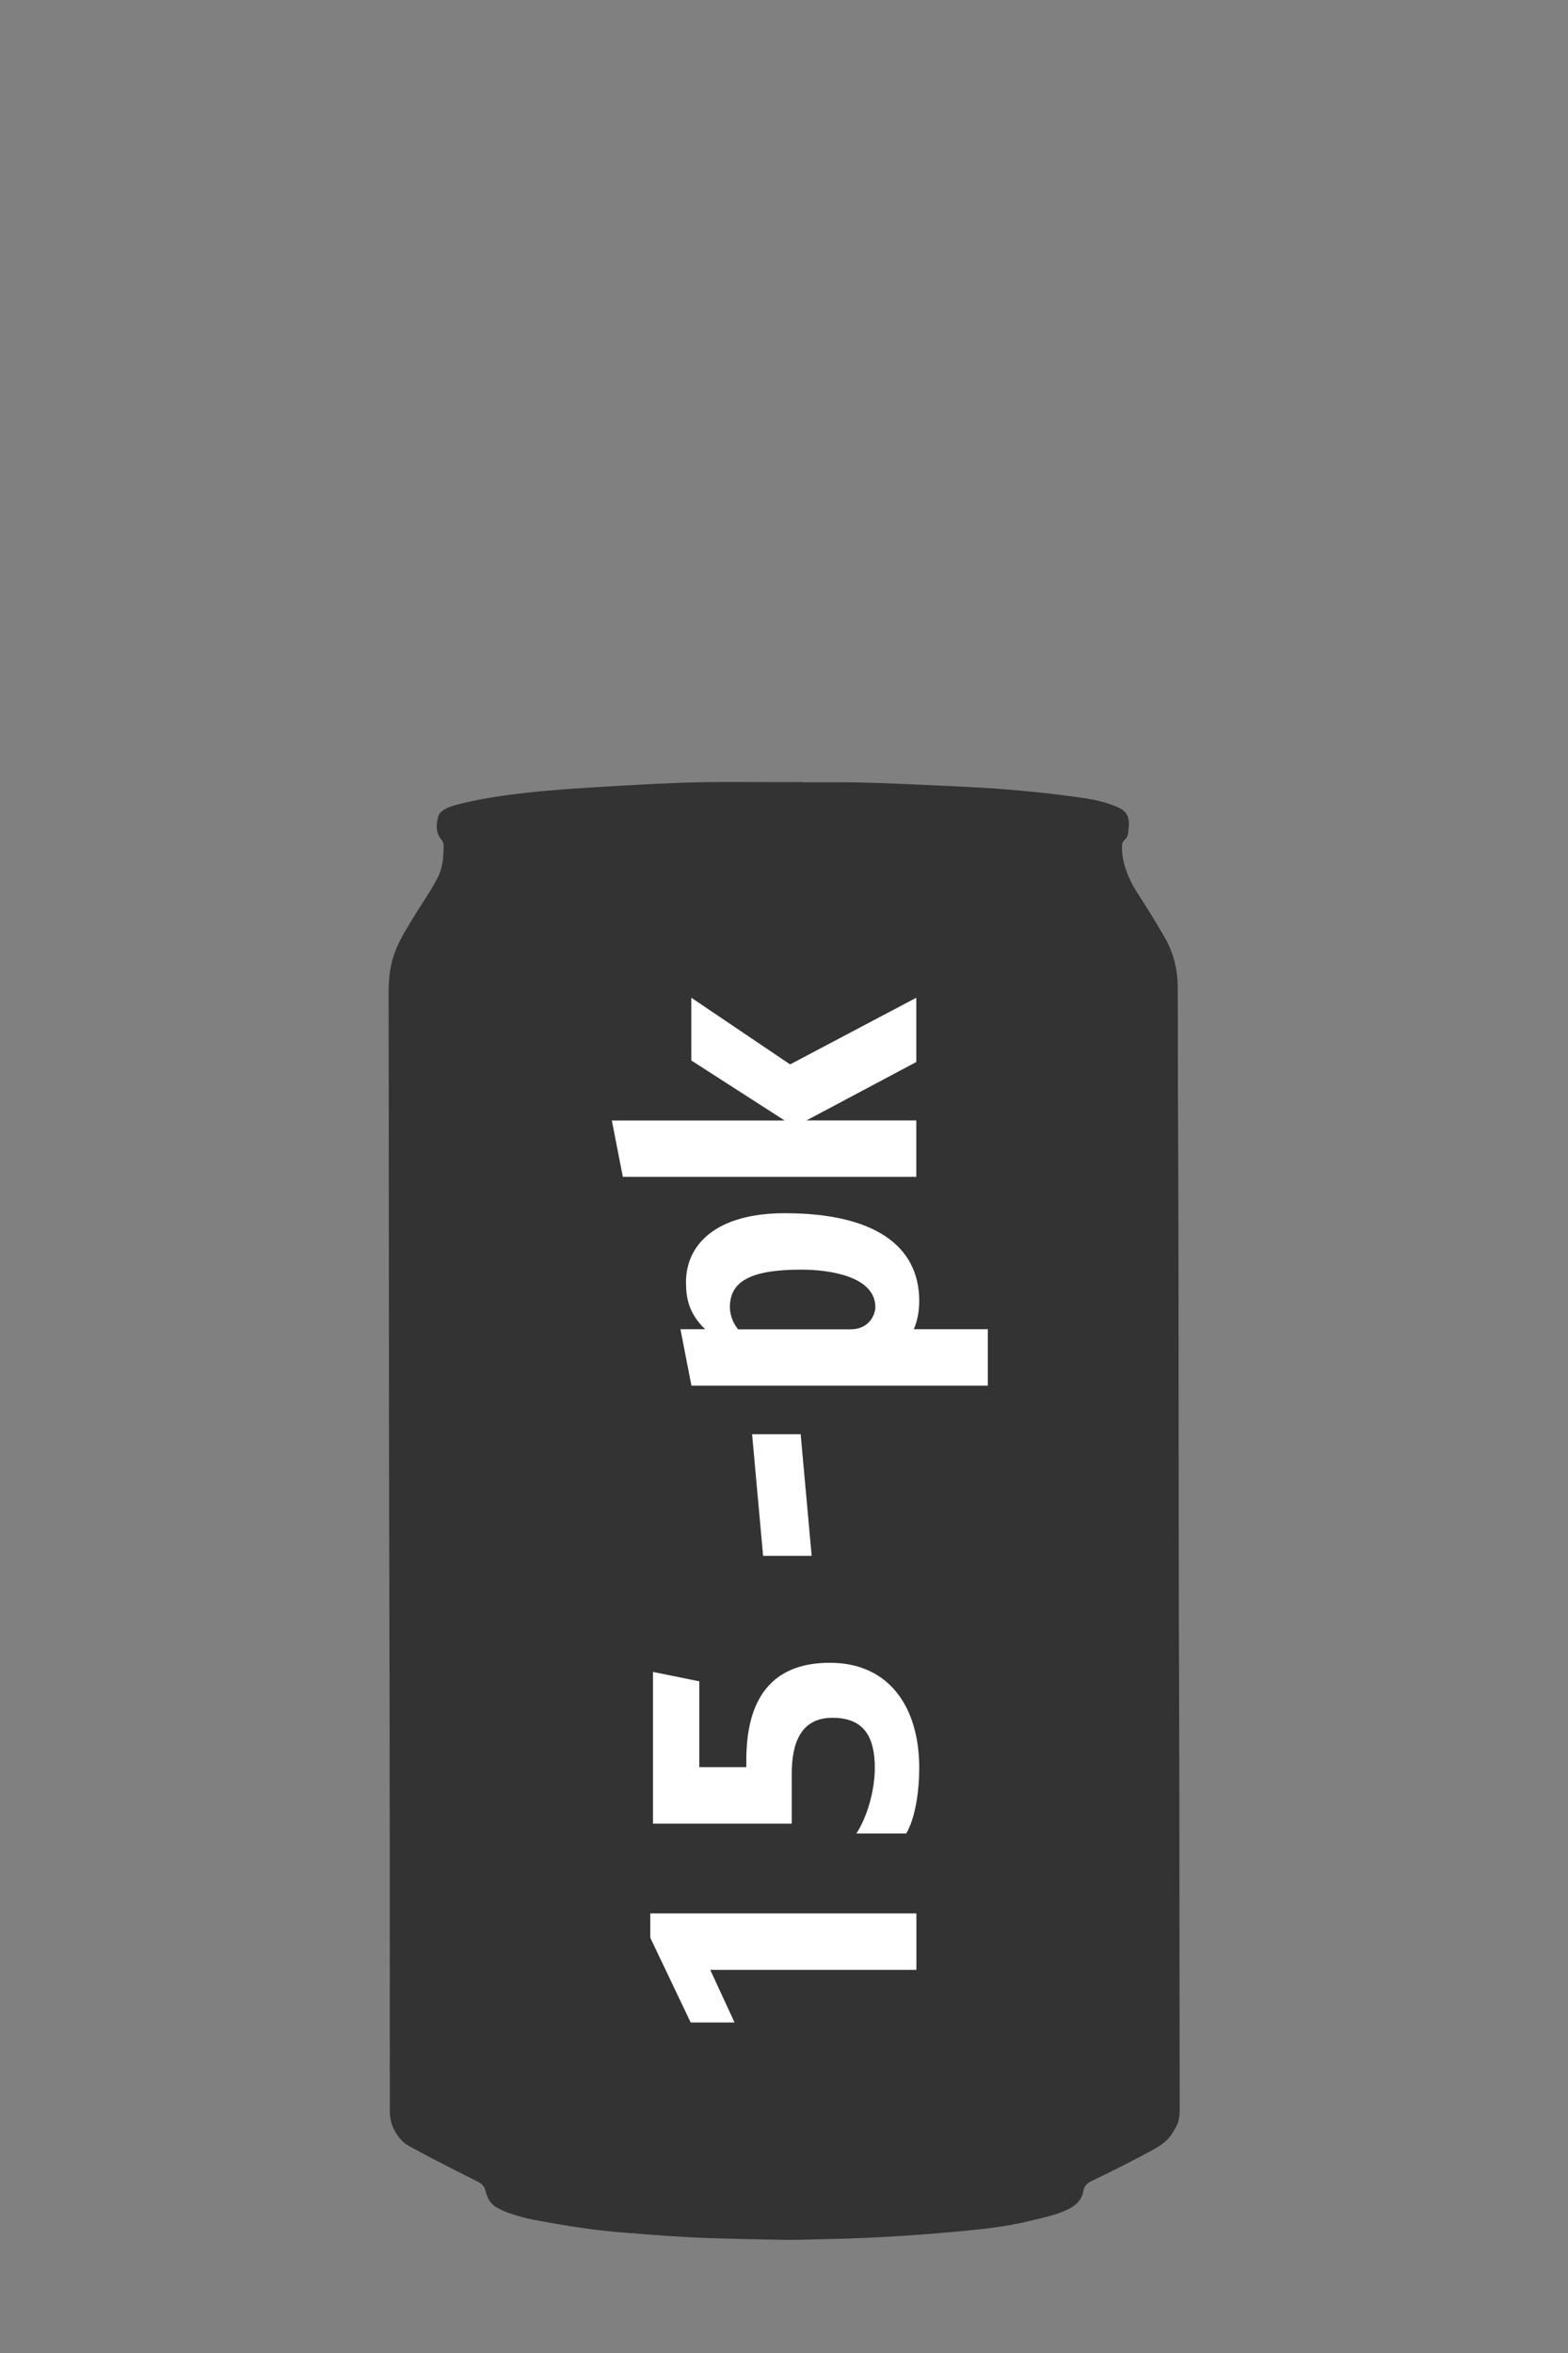 <?xml version="1.0" encoding="UTF-8"?><svg id="Layer_1" xmlns="http://www.w3.org/2000/svg" viewBox="0 0 144 216"><rect x="0" y="0" width="144" height="216" fill="#808080" stroke="none"/><defs><style>.cls-1{fill:#fff;}.cls-2{fill:#333;}</style></defs><path class="cls-2" d="M73.71,71.81c1.09,0,2.18,0,3.28,0,2.61,0,5.22,.12,7.83,.24,1.43,.06,2.86,.13,4.29,.2,1.86,.09,3.71,.24,5.56,.42,1.56,.15,3.11,.34,4.66,.56,1.11,.16,2.21,.39,3.25,.84,.87,.37,1.16,.86,1.08,1.8-.01,.15-.02,.29-.03,.44-.02,.29-.1,.56-.32,.76-.22,.2-.28,.44-.27,.72,0,.61,.1,1.21,.28,1.79,.25,.79,.59,1.54,1.04,2.24,.9,1.4,1.79,2.81,2.62,4.26,.8,1.41,1.17,2.93,1.18,4.53,.02,4.15,0,8.3,.03,12.44,.08,16.83,.02,33.66,.09,50.48,.05,13.24,.03,26.48,.06,39.72,0,.67,.03,1.32-.32,1.97-.29,.53-.58,1.02-1.04,1.4-.31,.26-.64,.48-.99,.67-.84,.45-1.69,.91-2.54,1.34-1.05,.54-2.11,1.06-3.18,1.57-.4,.19-.7,.46-.77,.9-.16,.94-.8,1.44-1.6,1.8-1.06,.47-2.19,.7-3.31,.97-2.23,.55-4.5,.78-6.78,.99-3.28,.3-6.56,.52-9.85,.63-.91,.03-1.83,.05-2.74,.07-1.06,.02-2.13,.07-3.19,.05-2.48-.04-4.96-.09-7.44-.18-2.43-.09-4.86-.29-7.29-.48-2.79-.21-5.54-.66-8.28-1.18-.7-.13-1.38-.32-2.05-.54-.46-.15-.91-.34-1.34-.58-.43-.24-.72-.6-.89-1.06-.06-.15-.12-.31-.15-.46-.08-.41-.33-.66-.7-.85-1.44-.72-2.87-1.45-4.3-2.19-.67-.35-1.32-.72-1.99-1.07-.64-.34-1.05-.85-1.39-1.49-.32-.6-.41-1.2-.41-1.87,0-16.61,0-33.21-.05-49.82-.05-17.64-.03-35.28-.06-52.92,0-.79,.07-1.56,.23-2.33,.23-1.1,.7-2.09,1.26-3.06,.74-1.29,1.57-2.54,2.36-3.8,.22-.35,.41-.72,.61-1.08,.53-.96,.58-2,.59-3.05,0-.22-.09-.39-.23-.56-.54-.66-.45-1.4-.25-2.14,.06-.22,.24-.37,.42-.5,.32-.23,.67-.36,1.05-.47,1.5-.41,3.02-.68,4.56-.9,2.59-.36,5.19-.57,7.8-.73,2.77-.17,5.54-.33,8.31-.44,3.56-.13,7.11-.05,10.67-.07,.22,0,.44,0,.66,0h0Z"/><g><path class="cls-1" d="M65.23,180.84l2.23,4.82h-4.03l-3.71-7.78v-2.23h24.44v5.18h-18.93Z"/><path class="cls-1" d="M83.22,168.31h-4.57c1.01-1.55,1.69-4,1.69-6.01,0-2.88-1.01-4.61-3.89-4.61s-3.74,2.27-3.74,5.15v4.57h-12.74v-13.93l4.25,.86v7.88h4.32v-.65c0-5.47,2.2-8.93,7.67-8.93s8.21,4.1,8.21,9.65c0,2.12-.36,4.61-1.19,6.01Z"/><path class="cls-1" d="M70.08,142.82l-1.01-11.16h4.46l1.01,11.16h-4.46Z"/><path class="cls-1" d="M63.5,127.2l-1.01-5.18h2.27c-1.51-1.44-1.76-2.88-1.76-4.32,0-3.46,2.77-6.33,9.07-6.33,8.06,0,12.35,2.88,12.35,8.06,0,1.15-.25,2.02-.5,2.59h6.8v5.18h-27.21Zm10.08-10.65c-4.79,0-6.55,1.15-6.55,3.46,0,.58,.25,1.44,.76,2.02h10.33c1.76,0,2.27-1.44,2.27-2.02,0-2.88-4.28-3.46-6.8-3.46Z"/><path class="cls-1" d="M57.2,108.04l-1.01-5.18h15.87l-8.57-5.51v-5.76l9.07,6.12,11.59-6.12v5.9l-10.08,5.36h10.08v5.18h-26.96Z"/></g></svg>